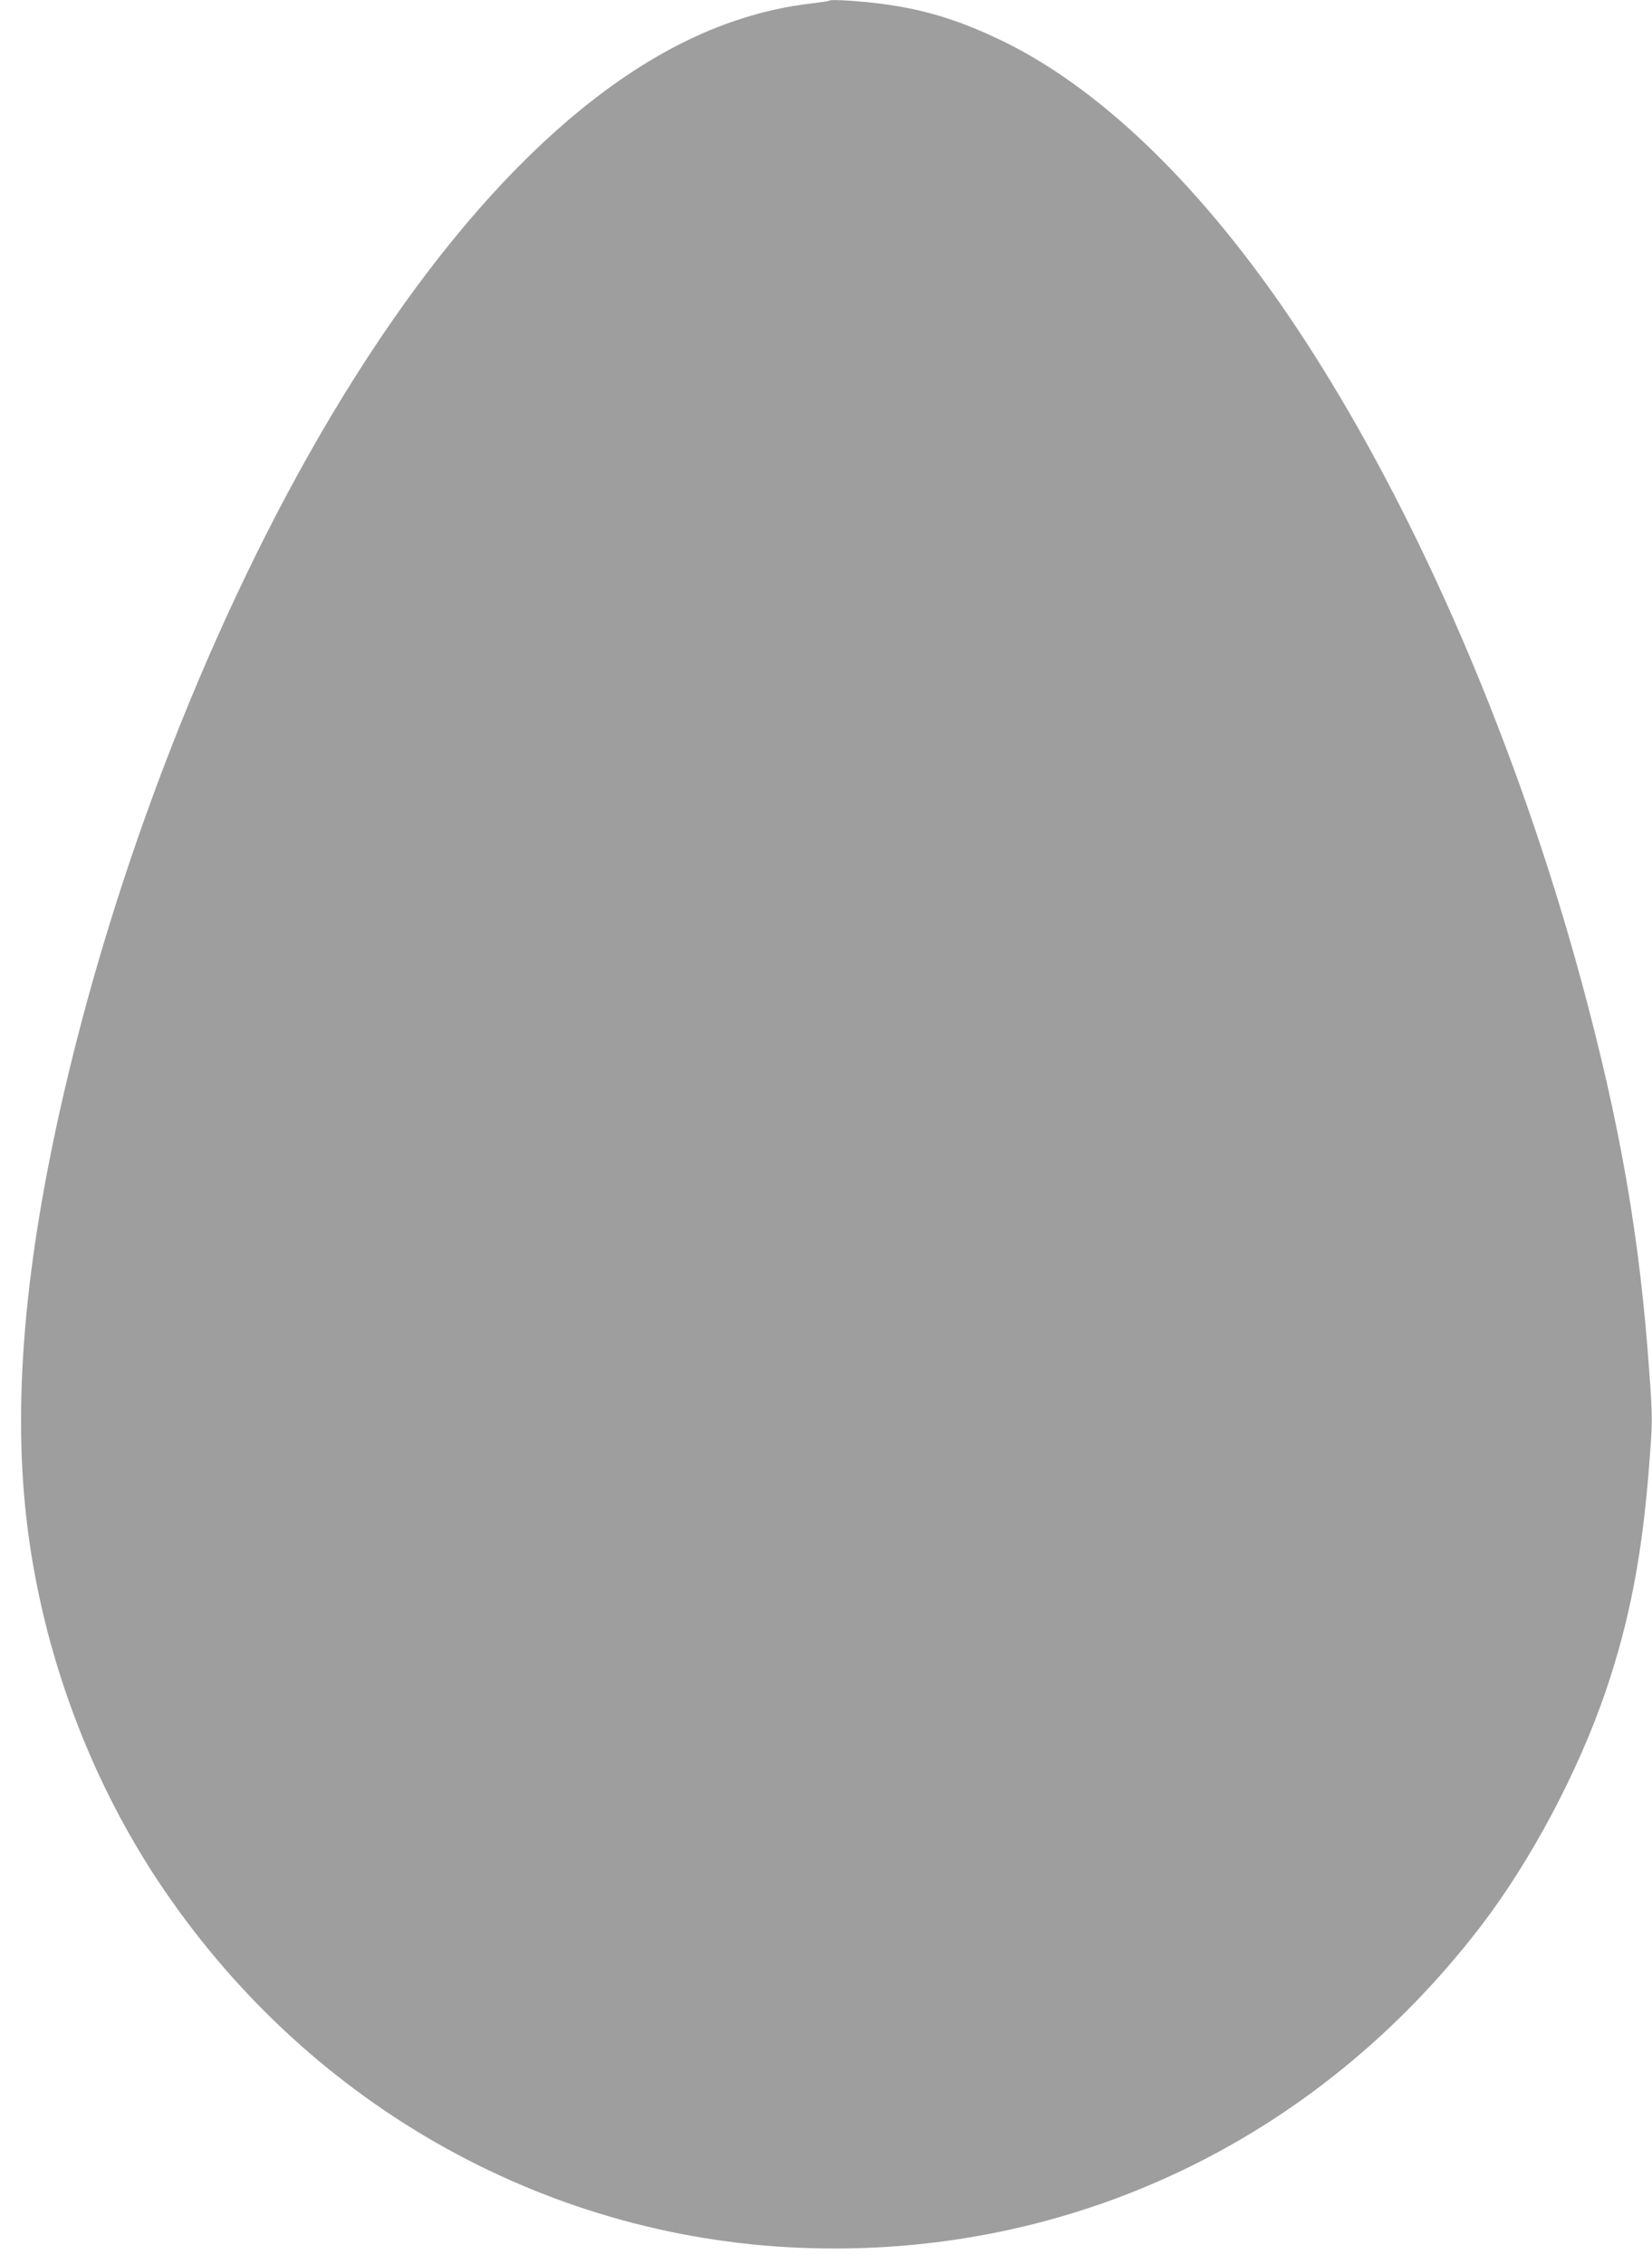 <?xml version="1.0" standalone="no"?>
<!DOCTYPE svg PUBLIC "-//W3C//DTD SVG 20010904//EN"
 "http://www.w3.org/TR/2001/REC-SVG-20010904/DTD/svg10.dtd">
<svg version="1.0" xmlns="http://www.w3.org/2000/svg"
 width="934pt" height="1280pt" viewBox="0 0 934 1280"
 preserveAspectRatio="xMidYMid meet">
<g transform="translate(0,1280) scale(0.1,-0.1)"
fill="#9e9e9e" stroke="none">
<path d="M4690 12797 c-3 -3 -48 -10 -100 -16 -150 -18 -284 -48 -427 -96
-781 -260 -1572 -1032 -2290 -2235 -669 -1123 -1231 -2563 -1537 -3940 -205
-925 -264 -1690 -180 -2350 89 -702 344 -1395 729 -1981 827 -1256 2171 -2027
3640 -2087 1512 -62 2912 599 3847 1818 282 368 549 870 705 1325 138 405 210
785 249 1306 17 224 17 248 0 485 -54 777 -165 1415 -387 2234 -360 1323 -911
2605 -1540 3583 -538 836 -1138 1435 -1724 1722 -236 115 -435 178 -665 210
-124 18 -312 30 -320 22z"/>
</g>
</svg>
